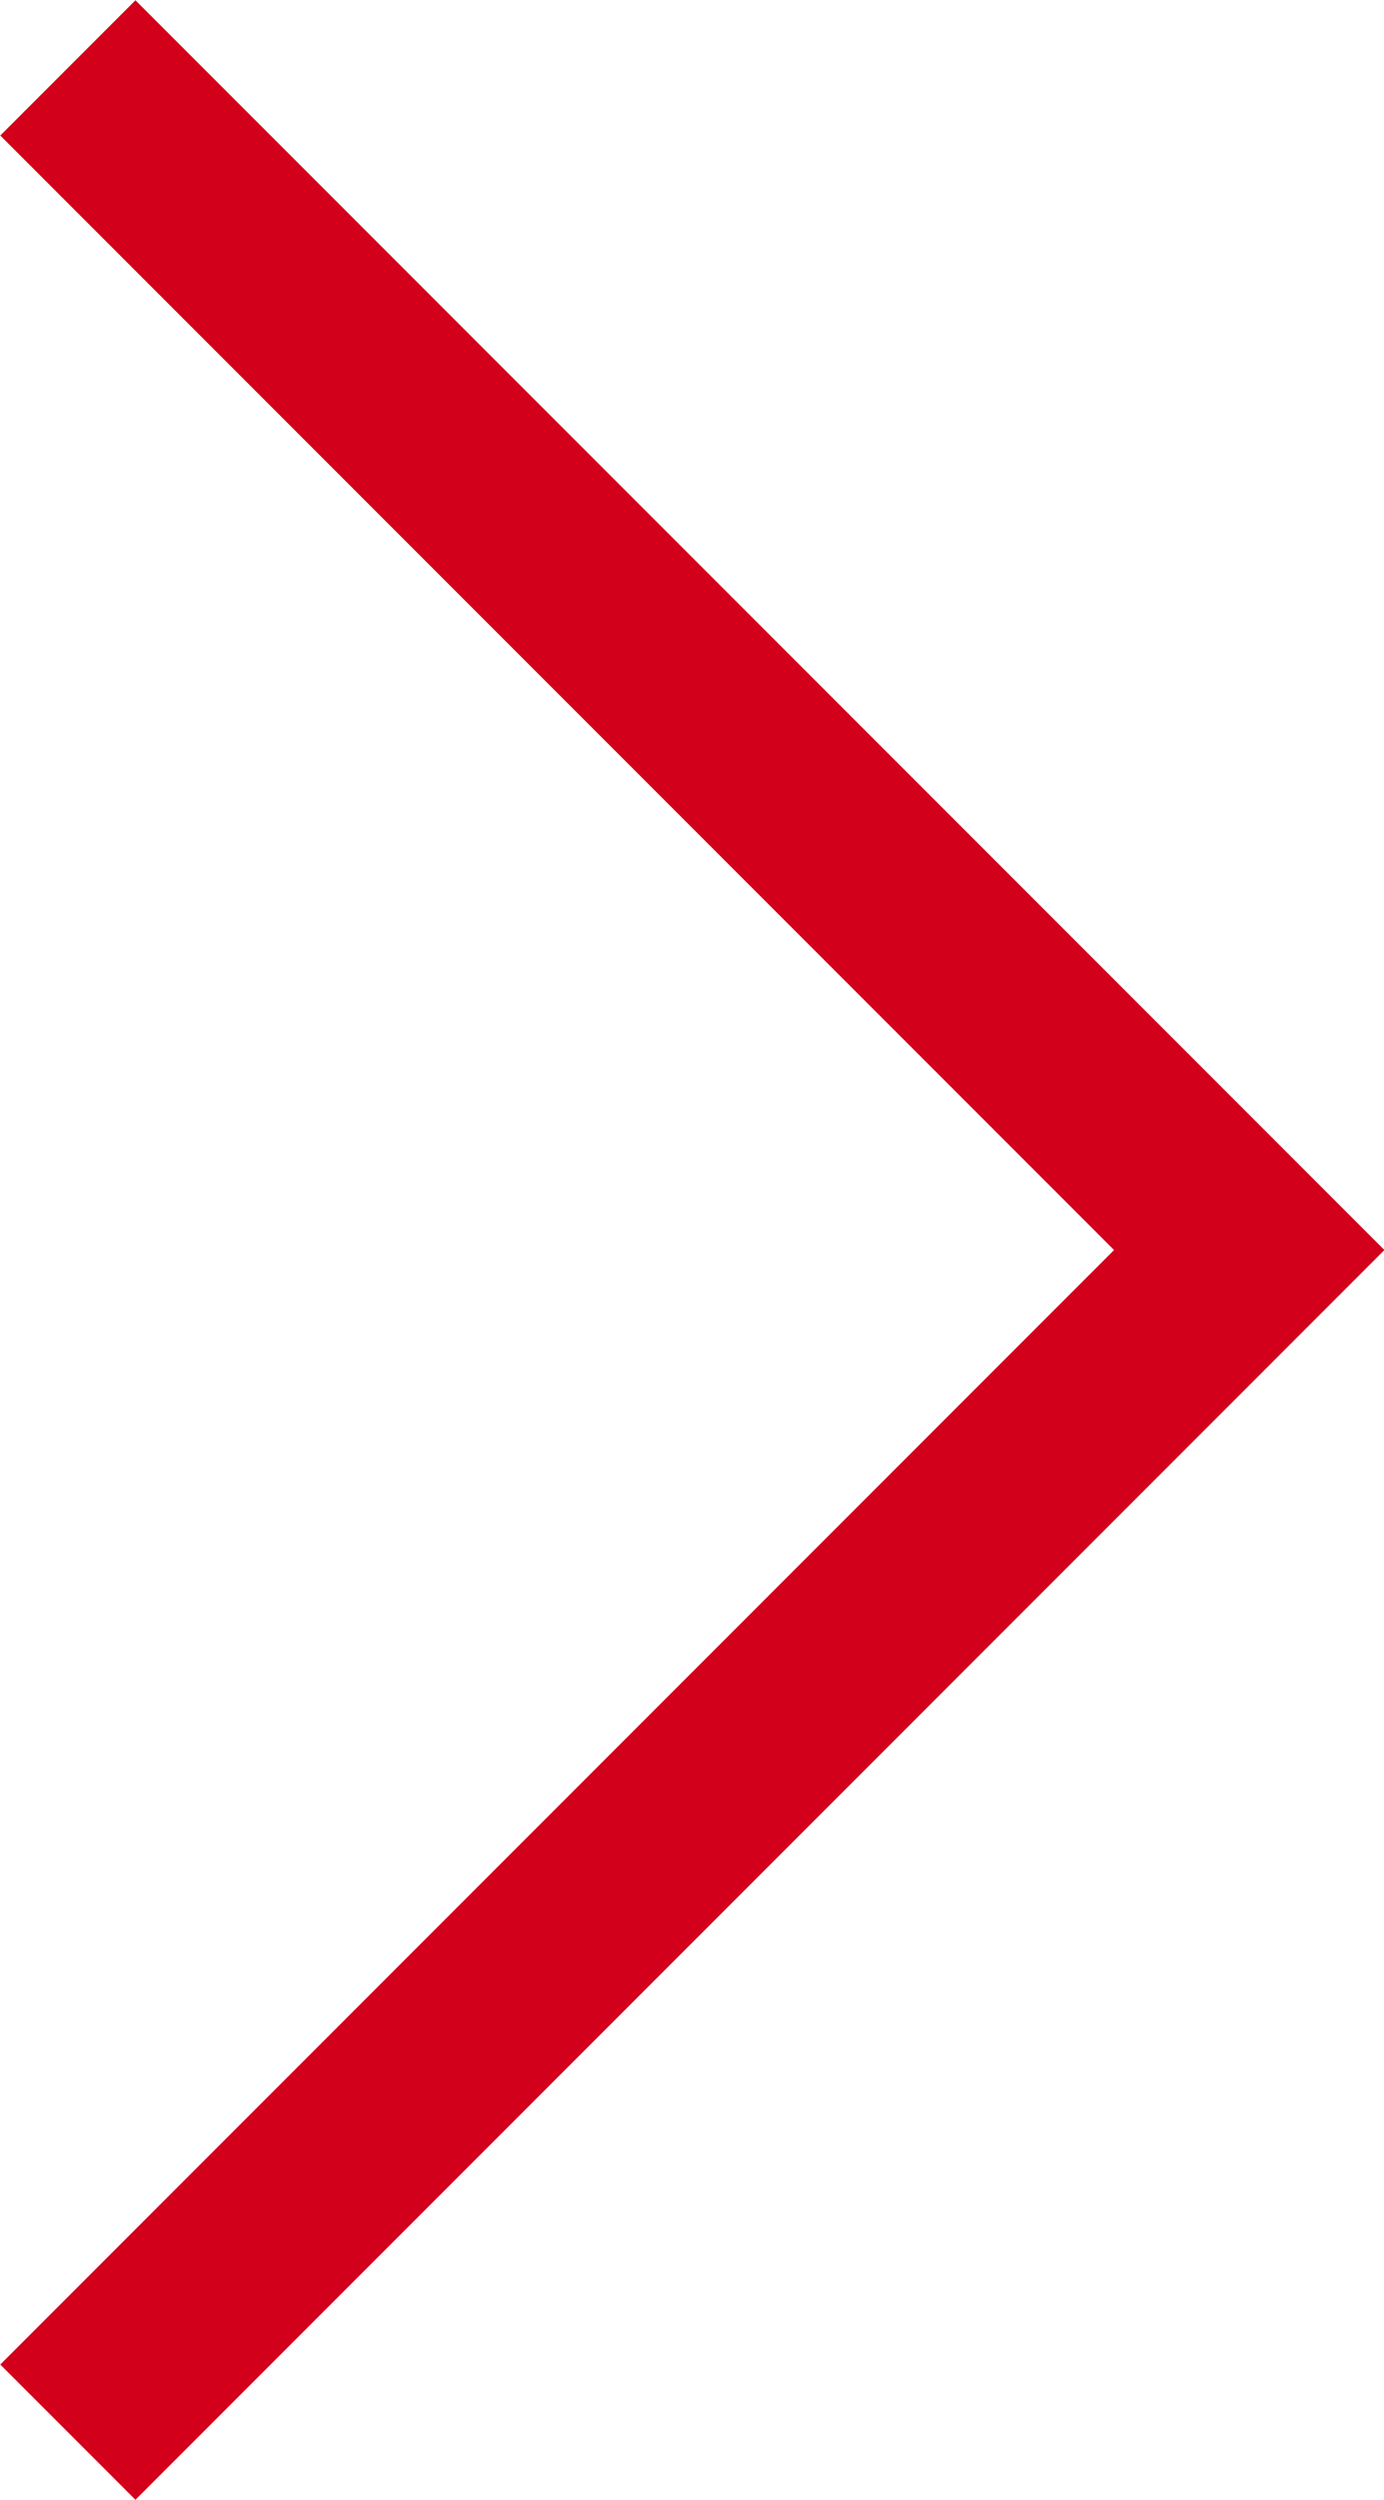 <svg xmlns="http://www.w3.org/2000/svg" viewBox="0 0 14.48 26.14"><defs><style>.cls-1{fill:none;stroke:#d3001b;stroke-miterlimit:10;stroke-width:2px;}</style></defs><g id="Layer_2" data-name="Layer 2"><g id="Layer_3" data-name="Layer 3"><polyline class="cls-1" points="0.71 0.71 13.07 13.07 0.71 25.43"/></g></g></svg>